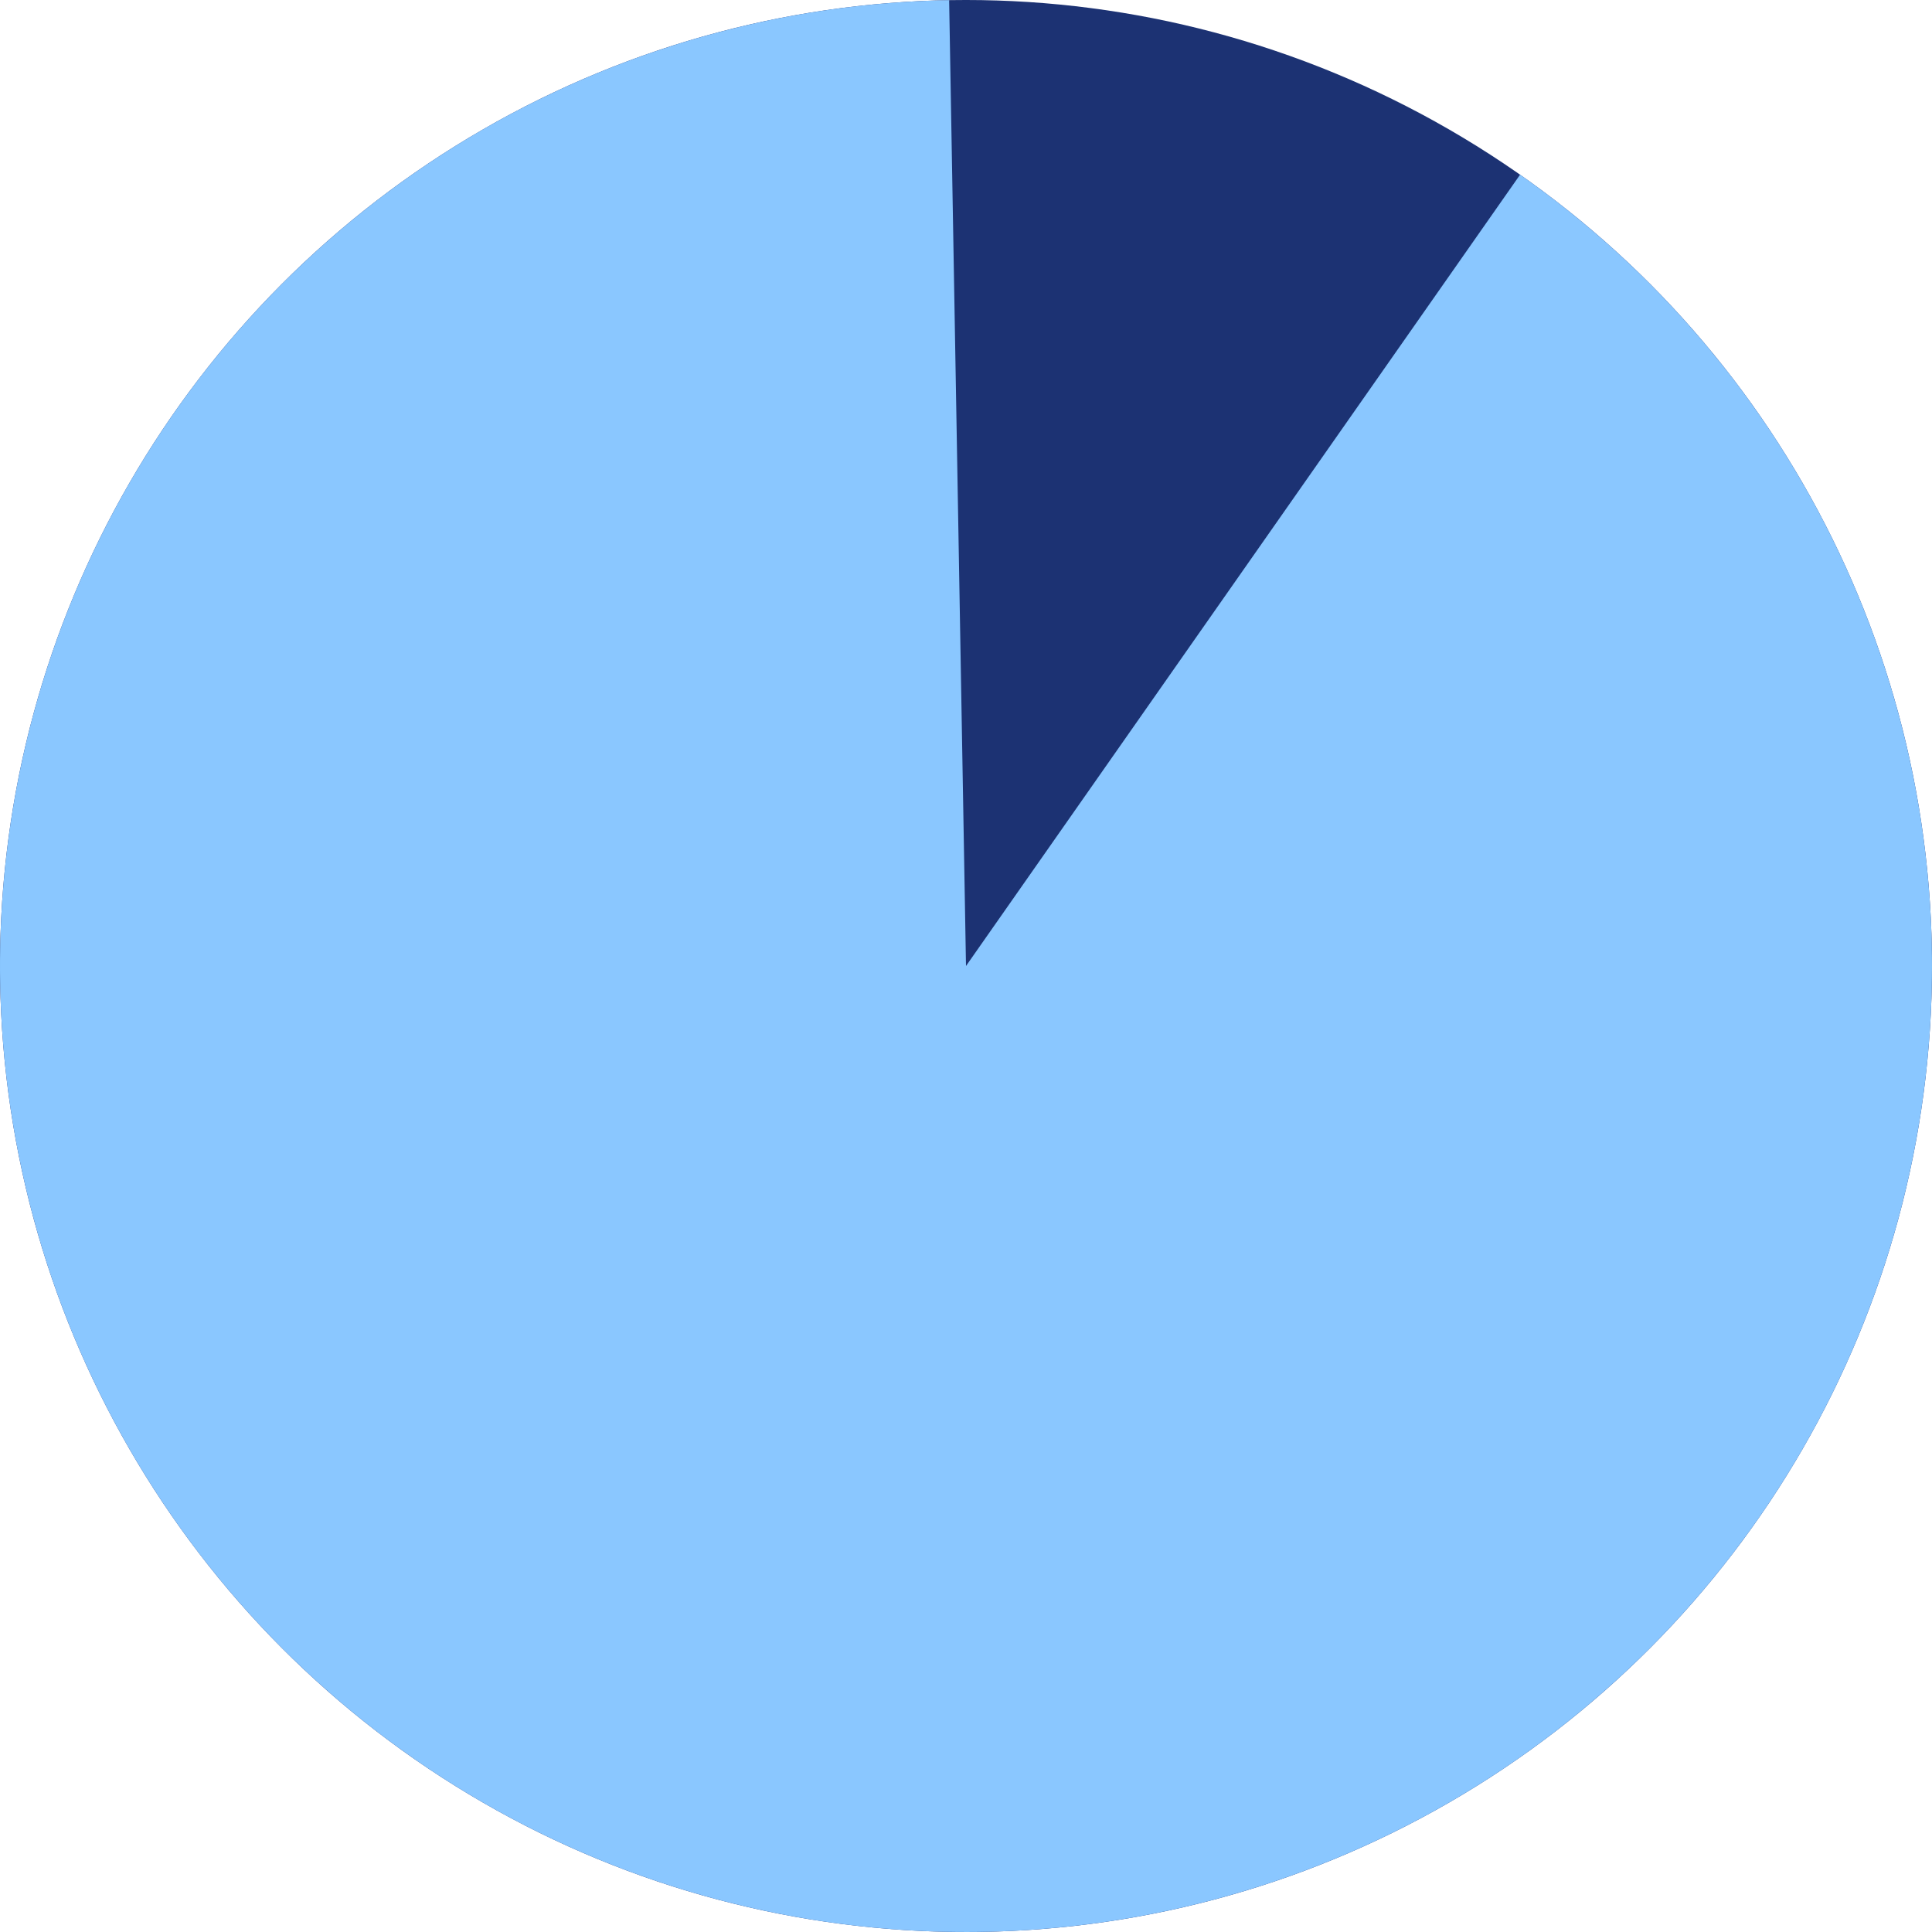 <svg width="272" height="272" viewBox="0 0 272 272" fill="none" xmlns="http://www.w3.org/2000/svg">
<circle cx="136" cy="136" r="136" fill="#1C3273"/>
<path d="M214.006 24.595C240.532 43.169 259.56 70.598 267.668 101.948C275.776 133.299 272.431 166.514 258.236 195.619C244.041 224.723 219.926 247.808 190.23 260.72C160.534 273.632 127.205 275.525 96.237 266.057C65.27 256.59 38.698 236.383 21.299 209.073C3.9 181.762 -3.183 149.139 1.324 117.072C5.83 85.006 21.631 55.599 45.884 34.142C70.136 12.685 101.249 0.586 133.626 0.021L136 136L214.006 24.595Z" fill="#8AC7FF"/>
</svg>
